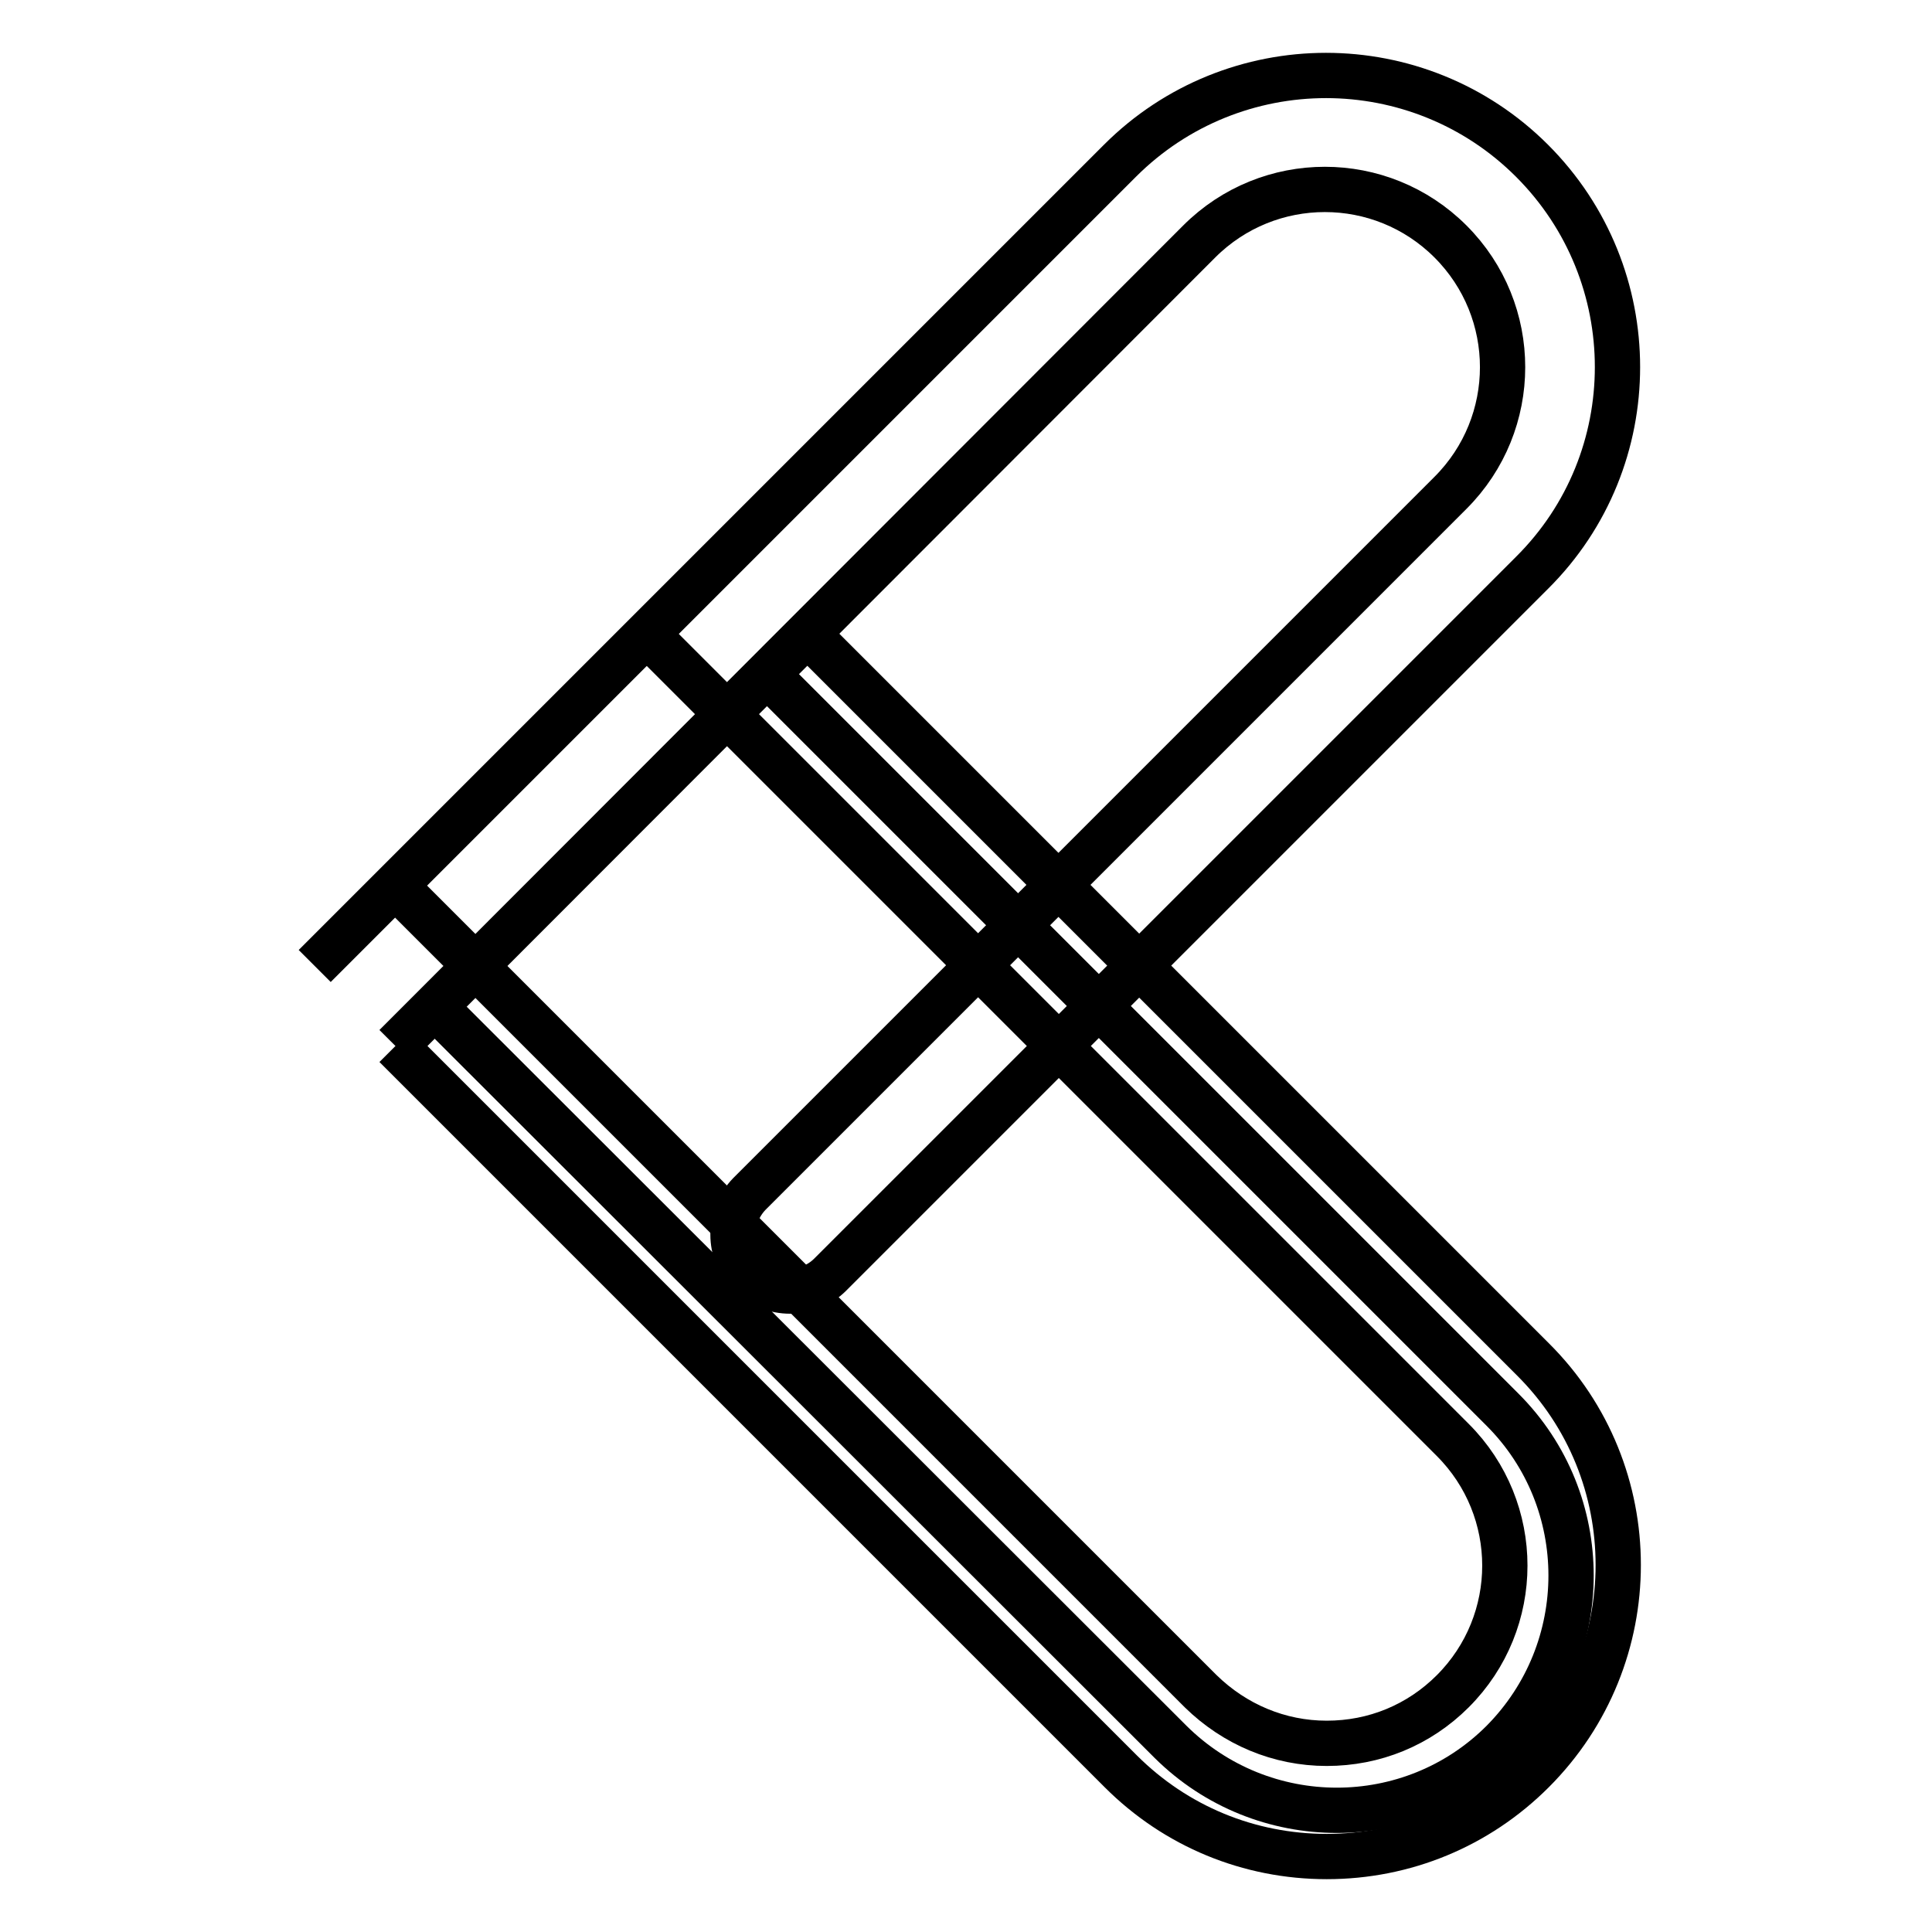 <?xml version="1.0" encoding="utf-8"?>
<!-- Svg Vector Icons : http://www.onlinewebfonts.com/icon -->
<!DOCTYPE svg PUBLIC "-//W3C//DTD SVG 1.1//EN" "http://www.w3.org/Graphics/SVG/1.1/DTD/svg11.dtd">
<svg version="1.1" xmlns="http://www.w3.org/2000/svg" xmlns:xlink="http://www.w3.org/1999/xlink" x="0px" y="0px" viewBox="0 0 256 256" enable-background="new 0 0 256 256" xml:space="preserve">
<g> <path stroke-width="6" fill-opacity="0" stroke="#000000"  d="M41.7,128L148.4,21.3c7.5-7.5,17.4-11.3,27.3-11.3c9.9,0,19.8,3.8,27.3,11.3c15.1,15.1,15.1,39.6,0,54.6 l-93,93c-2.9,2.9-7.7,2.9-10.7,0c-2.9-2.9-2.9-7.7,0-10.7l92.9-92.9c9.2-9.2,9.2-24.1,0-33.3c-9.2-9.2-24.1-9.2-33.3,0L52.4,138.6" /> <path stroke-width="6" fill-opacity="0" stroke="#000000"  d="M101.6,89.3l97.5,97.5c12.1,12.1,12.1,31.8,0,44c-12.1,12.1-31.8,12.1-44,0l-97.5-97.4"/> <path stroke-width="6" fill-opacity="0" stroke="#000000"  d="M52.4,138.6l96.1,96.1c7.3,7.3,17,11.3,27.3,11.3c10.3,0,20-4,27.3-11.3c15.1-15.1,15.1-39.6,0-54.6L107,84  M85.7,84l5,5l5.7,5.7l96.1,96.1c9.2,9.2,9.2,24.1,0,33.3c-4.5,4.5-10.4,6.9-16.7,6.9c-6.3,0-12.2-2.5-16.7-6.9l-96-96l-5.9-5.9 l-4.8-4.8"/></g>
</svg>